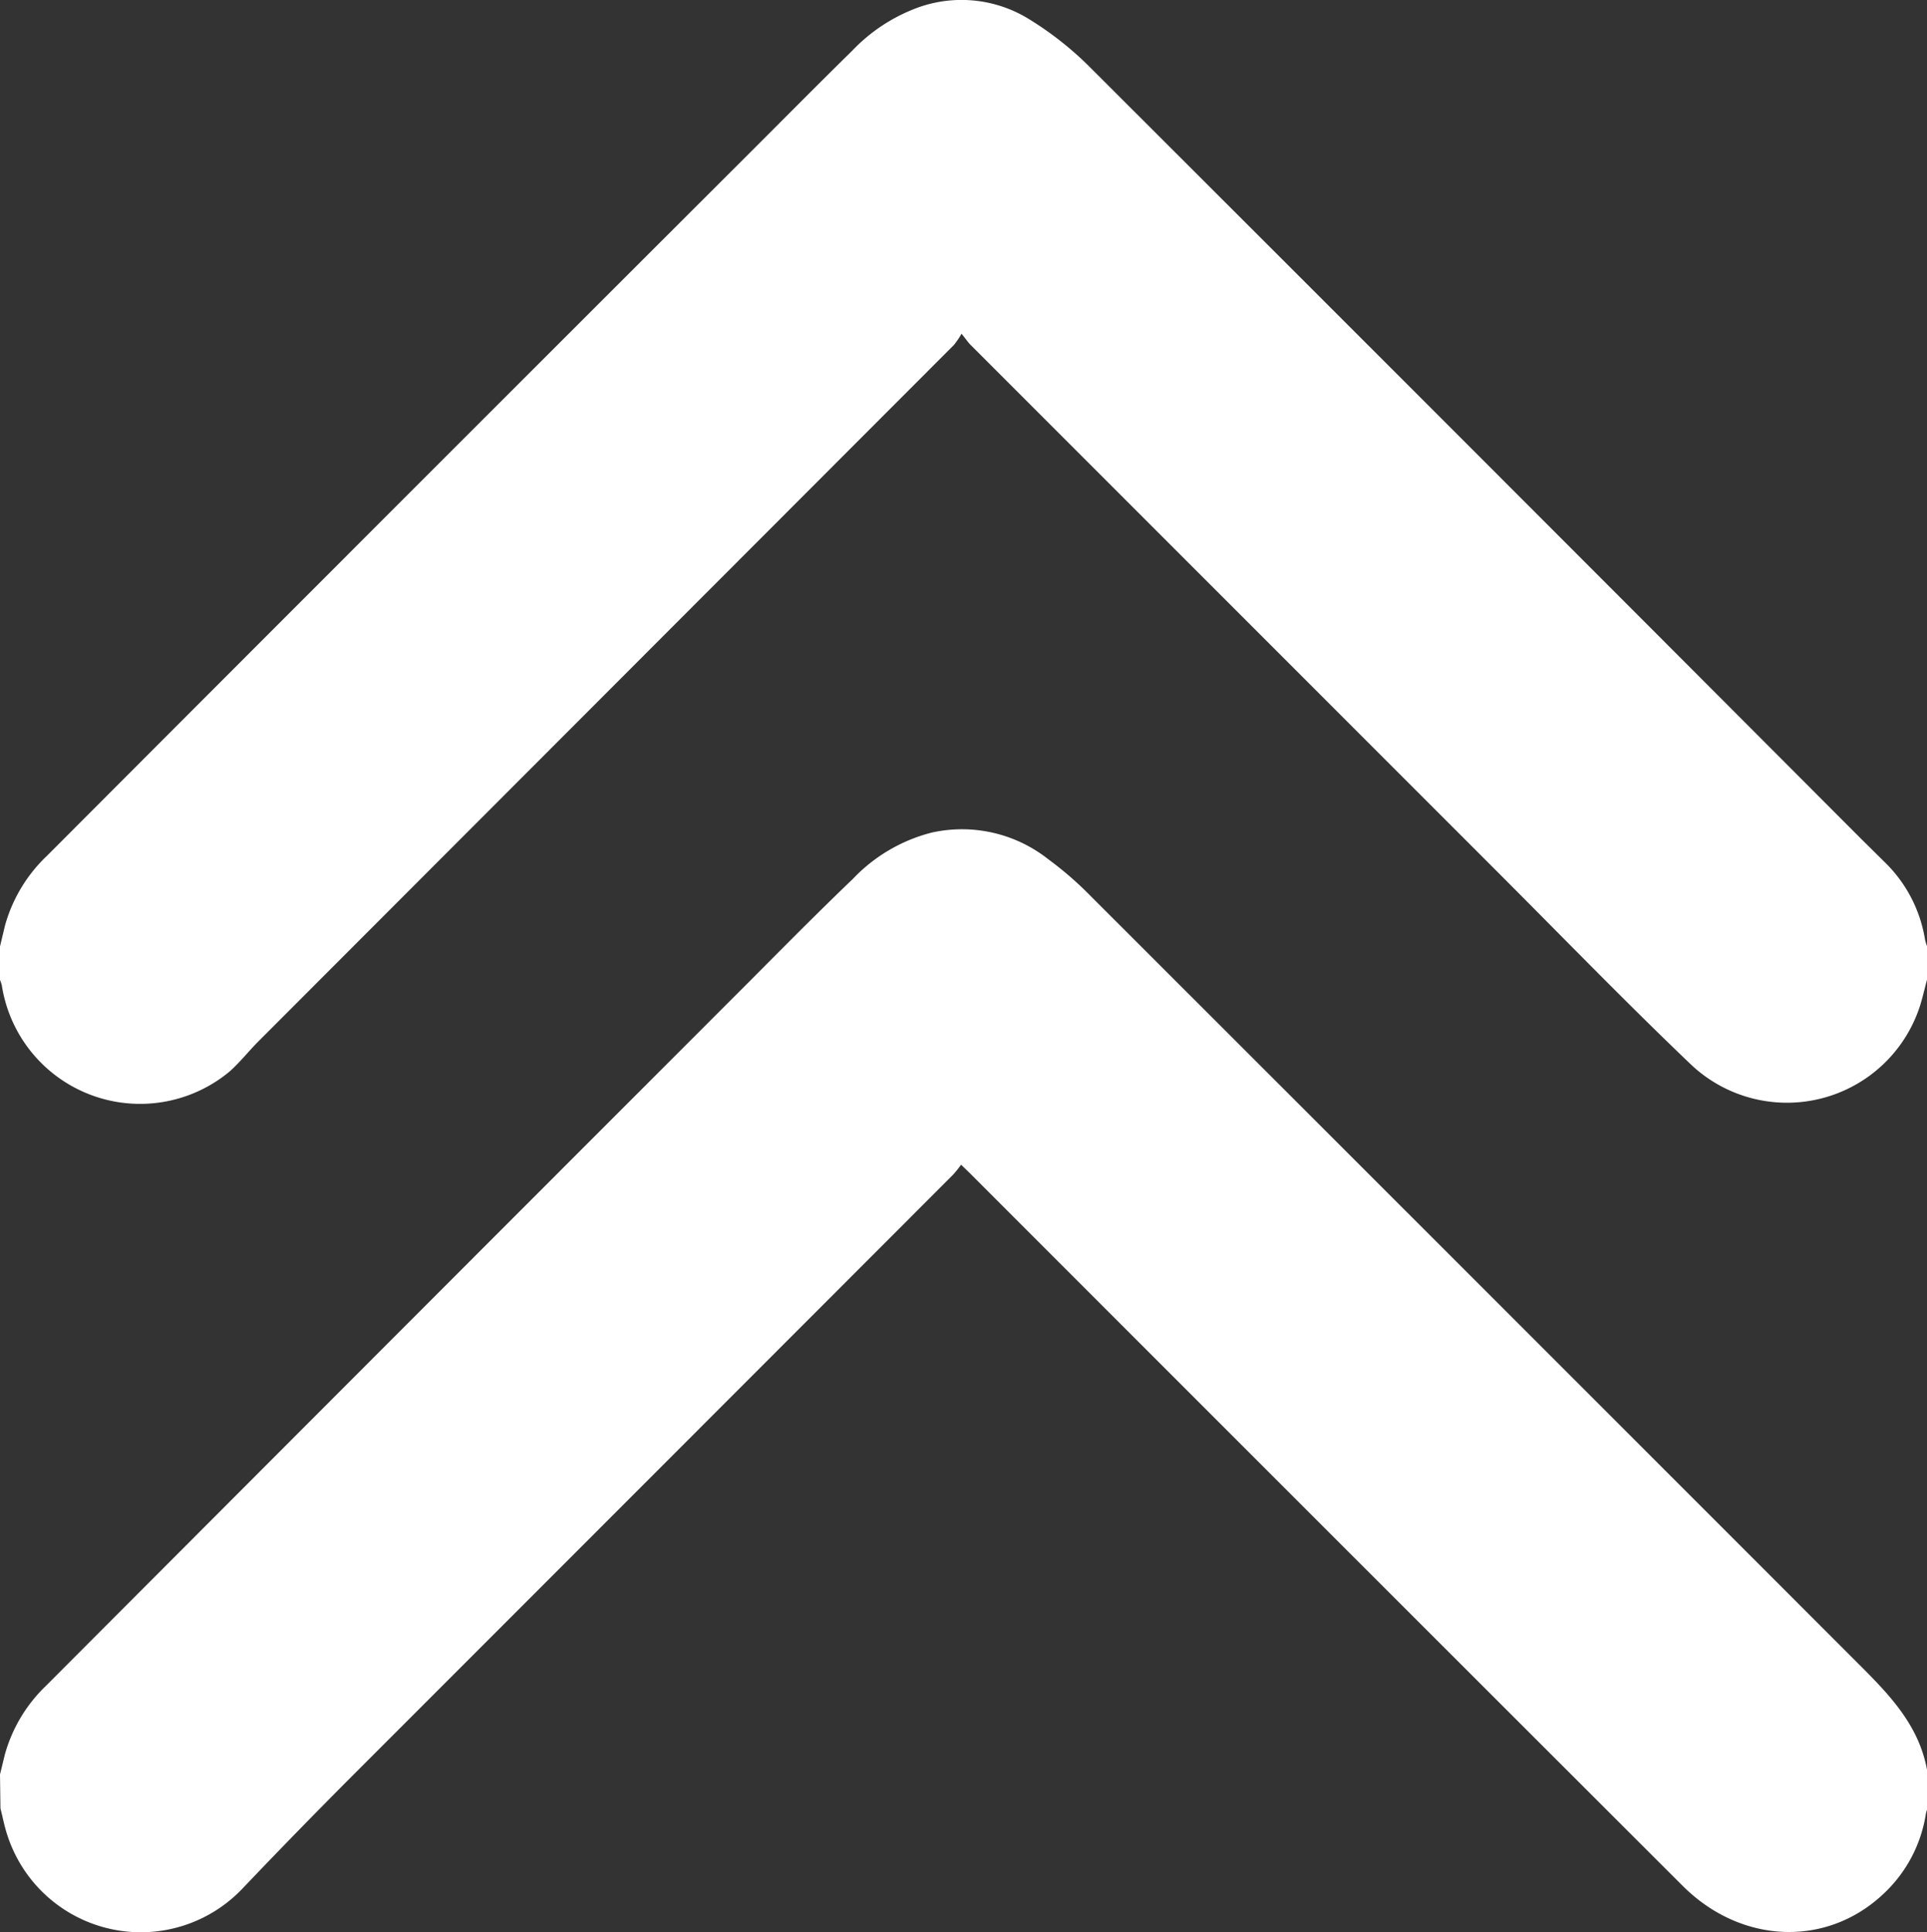 <svg xmlns="http://www.w3.org/2000/svg" viewBox="0 0 127.52 127.83"><rect x="0" y="0" width="127.52" height="127.83" fill="#333333" stroke="none"/><defs><style>.cls-1{fill:#fff;}</style></defs><title>collapse-icon</title><g id="Layer_2" data-name="Layer 2"><g id="Layer_1-2" data-name="Layer 1"><path class="cls-1" d="M0,62.62l.33-1.38a10.08,10.08,0,0,1,2.78-4.62Q26.53,33.16,50,9.73c2.13-2.13,4.25-4.27,6.4-6.38A11.42,11.42,0,0,1,60.8.48a8.5,8.5,0,0,1,7.43.87,21.74,21.74,0,0,1,3.8,3q25.6,25.56,51.14,51.16l1.58,1.56a9.17,9.17,0,0,1,2.64,5.1,3.06,3.06,0,0,0,.13.43v2.22c-.11.41-.21.83-.32,1.24a9.25,9.25,0,0,1-15.26,4.41c-4.42-4.22-8.67-8.61-13-12.94L64.23,22.82c-.17-.17-.3-.37-.6-.74a5.28,5.28,0,0,1-.51.75l-46,46.05c-.64.64-1.21,1.37-1.91,2A9.26,9.26,0,0,1,.12,65.19,2.06,2.06,0,0,0,0,64.84Z"/><path class="cls-1" d="M0,117.4c.11-.43.21-.87.32-1.31a10,10,0,0,1,2.74-4.57Q26.24,88.29,49.44,65.09c2.31-2.32,4.61-4.65,7-6.94a10.9,10.9,0,0,1,5.2-3.06,9.21,9.21,0,0,1,7.73,1.76,22.83,22.83,0,0,1,2.79,2.42q25.42,25.4,50.83,50.82c2.11,2.1,4.13,4.2,4.58,7.31v2.22a2.17,2.17,0,0,0-.12.36,9.16,9.16,0,0,1-2.84,5.35c-3.77,3.53-9.41,3.29-13.26-.56Q87.74,101.19,64.16,77.6l-.56-.54a7.54,7.54,0,0,1-.51.64Q43.17,97.64,23.26,117.55,19.58,121.24,16,125a9.28,9.28,0,0,1-15.52-3.6c-.19-.57-.3-1.17-.45-1.75Z"/></g></g></svg>